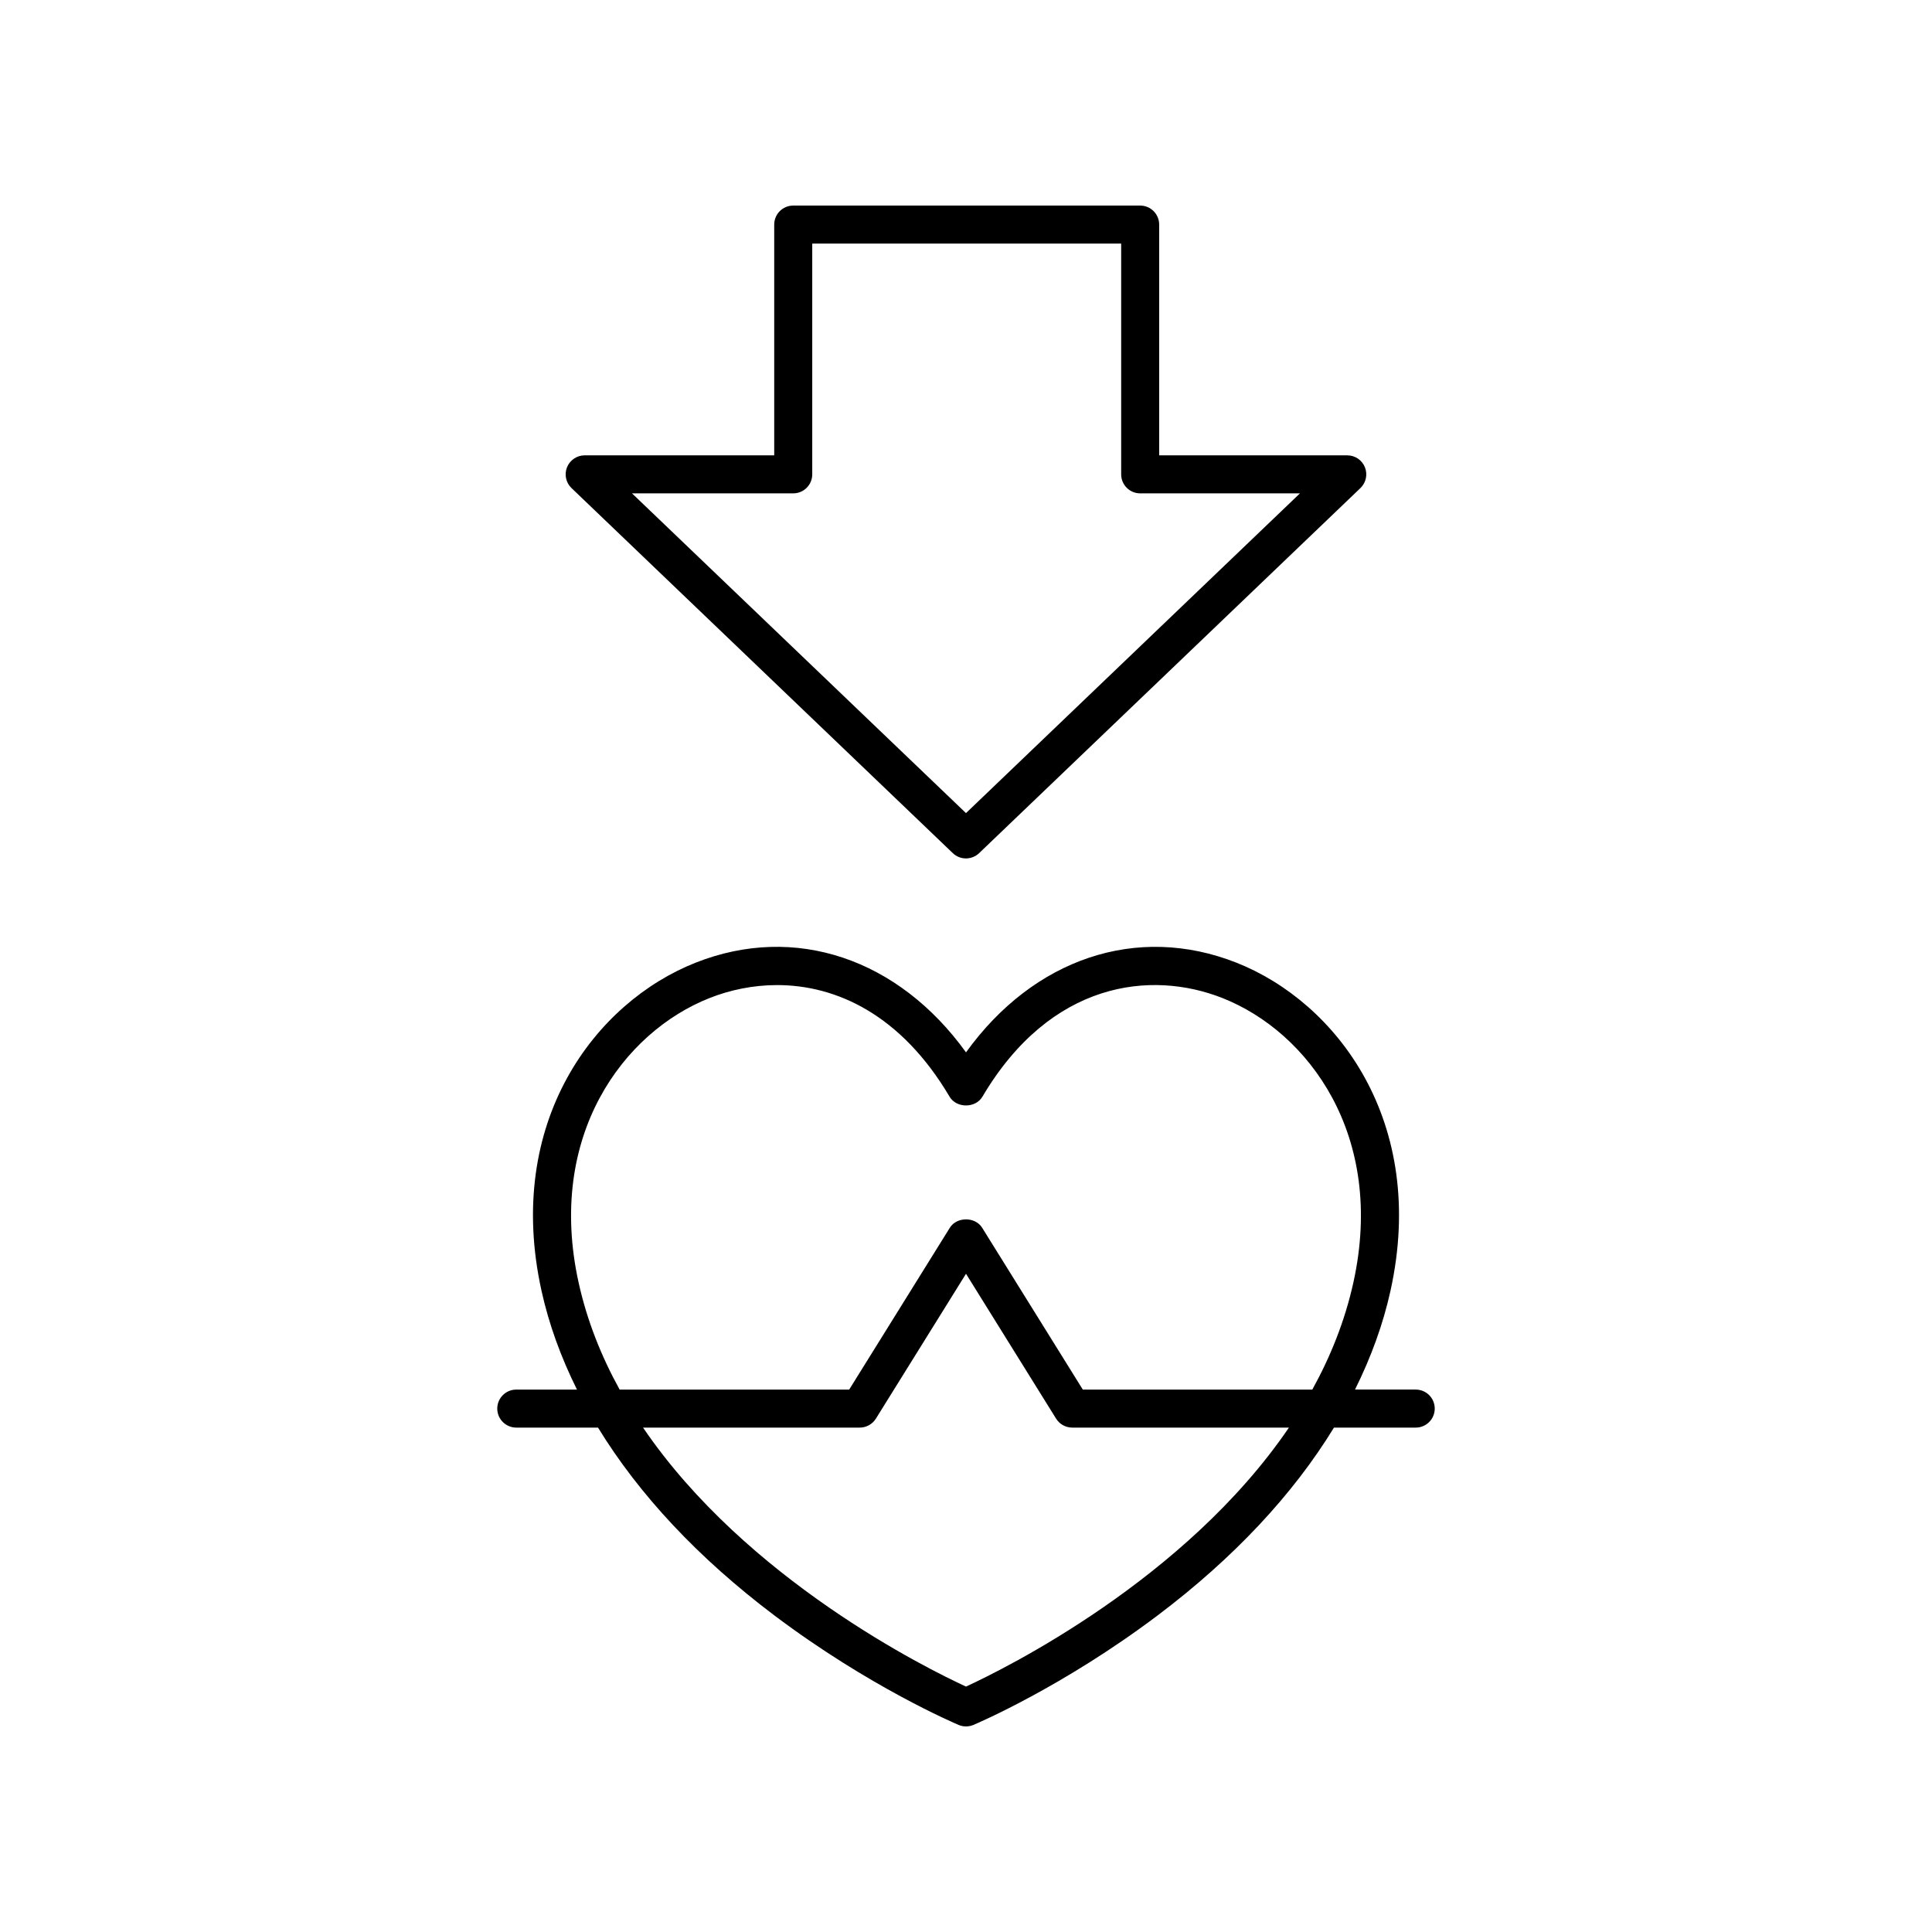 <?xml version="1.0" encoding="UTF-8"?>
<!-- The Best Svg Icon site in the world: iconSvg.co, Visit us! https://iconsvg.co -->
<svg fill="#000000" width="800px" height="800px" version="1.1" viewBox="144 144 512 512" xmlns="http://www.w3.org/2000/svg">
 <g>
  <path d="m446.16 198.48h-91.945c-2.785 0-5.039 2.254-5.039 5.039v61.152h-50.234c-2.055 0-3.906 1.254-4.676 3.16-0.766 1.91-0.297 4.094 1.191 5.516l101.05 96.746c0.973 0.934 2.231 1.398 3.484 1.398s2.508-0.469 3.484-1.398l101.05-96.746c1.484-1.422 1.957-3.606 1.191-5.516s-2.617-3.16-4.676-3.16h-49.848v-61.156c0-2.781-2.25-5.035-5.035-5.035zm42.34 76.266-88.504 84.734-88.508-84.734h42.727c2.785 0 5.039-2.254 5.039-5.039v-61.152h81.867v61.152c0 2.781 2.254 5.039 5.039 5.039z"/>
  <path d="m275.78 517.29c0 2.781 2.254 5.039 5.039 5.039h21.664c10.844 17.742 26.566 34.574 46.734 49.777 25.094 18.918 47.871 28.613 48.828 29.02 0.621 0.262 1.293 0.395 1.957 0.395s1.332-0.133 1.957-0.395c0.953-0.402 23.73-10.102 48.82-29.02 20.164-15.203 35.887-32.035 46.734-49.777h21.668c2.785 0 5.039-2.254 5.039-5.039 0-2.781-2.254-5.039-5.039-5.039h-16.09c4.266-8.578 7.445-17.324 9.402-26.184 9.883-44.785-14.258-76.473-40.875-86.965-26.352-10.379-53.73-1.039-71.617 23.785-17.891-24.828-45.297-34.176-71.625-23.777-26.613 10.488-50.754 42.18-40.871 86.961 1.953 8.855 5.133 17.605 9.398 26.184h-16.086c-2.785 0-5.039 2.254-5.039 5.035zm124.22 73.672c-10.258-4.727-58.195-28.371-85.586-68.633h57.426c1.742 0 3.359-0.898 4.281-2.375l23.879-38.391 23.875 38.391c0.922 1.477 2.539 2.375 4.281 2.375h57.422c-27.395 40.262-75.324 63.906-85.578 68.633zm-67.934-182.48c5.441-2.144 11.527-3.426 17.871-3.426 15.641 0 32.836 7.793 45.723 29.598 1.82 3.066 6.859 3.066 8.68 0 18.098-30.641 44.703-33.625 63.586-26.176 22.766 8.973 43.344 36.402 34.73 75.418-2.238 10.129-6.035 19.582-10.875 28.355l-60.824 0.004-26.676-42.891c-1.84-2.957-6.723-2.957-8.562 0l-26.676 42.891h-60.832c-4.84-8.773-8.637-18.227-10.871-28.352-8.613-39.02 11.965-66.445 34.727-75.422z"/>
 </g>
</svg>